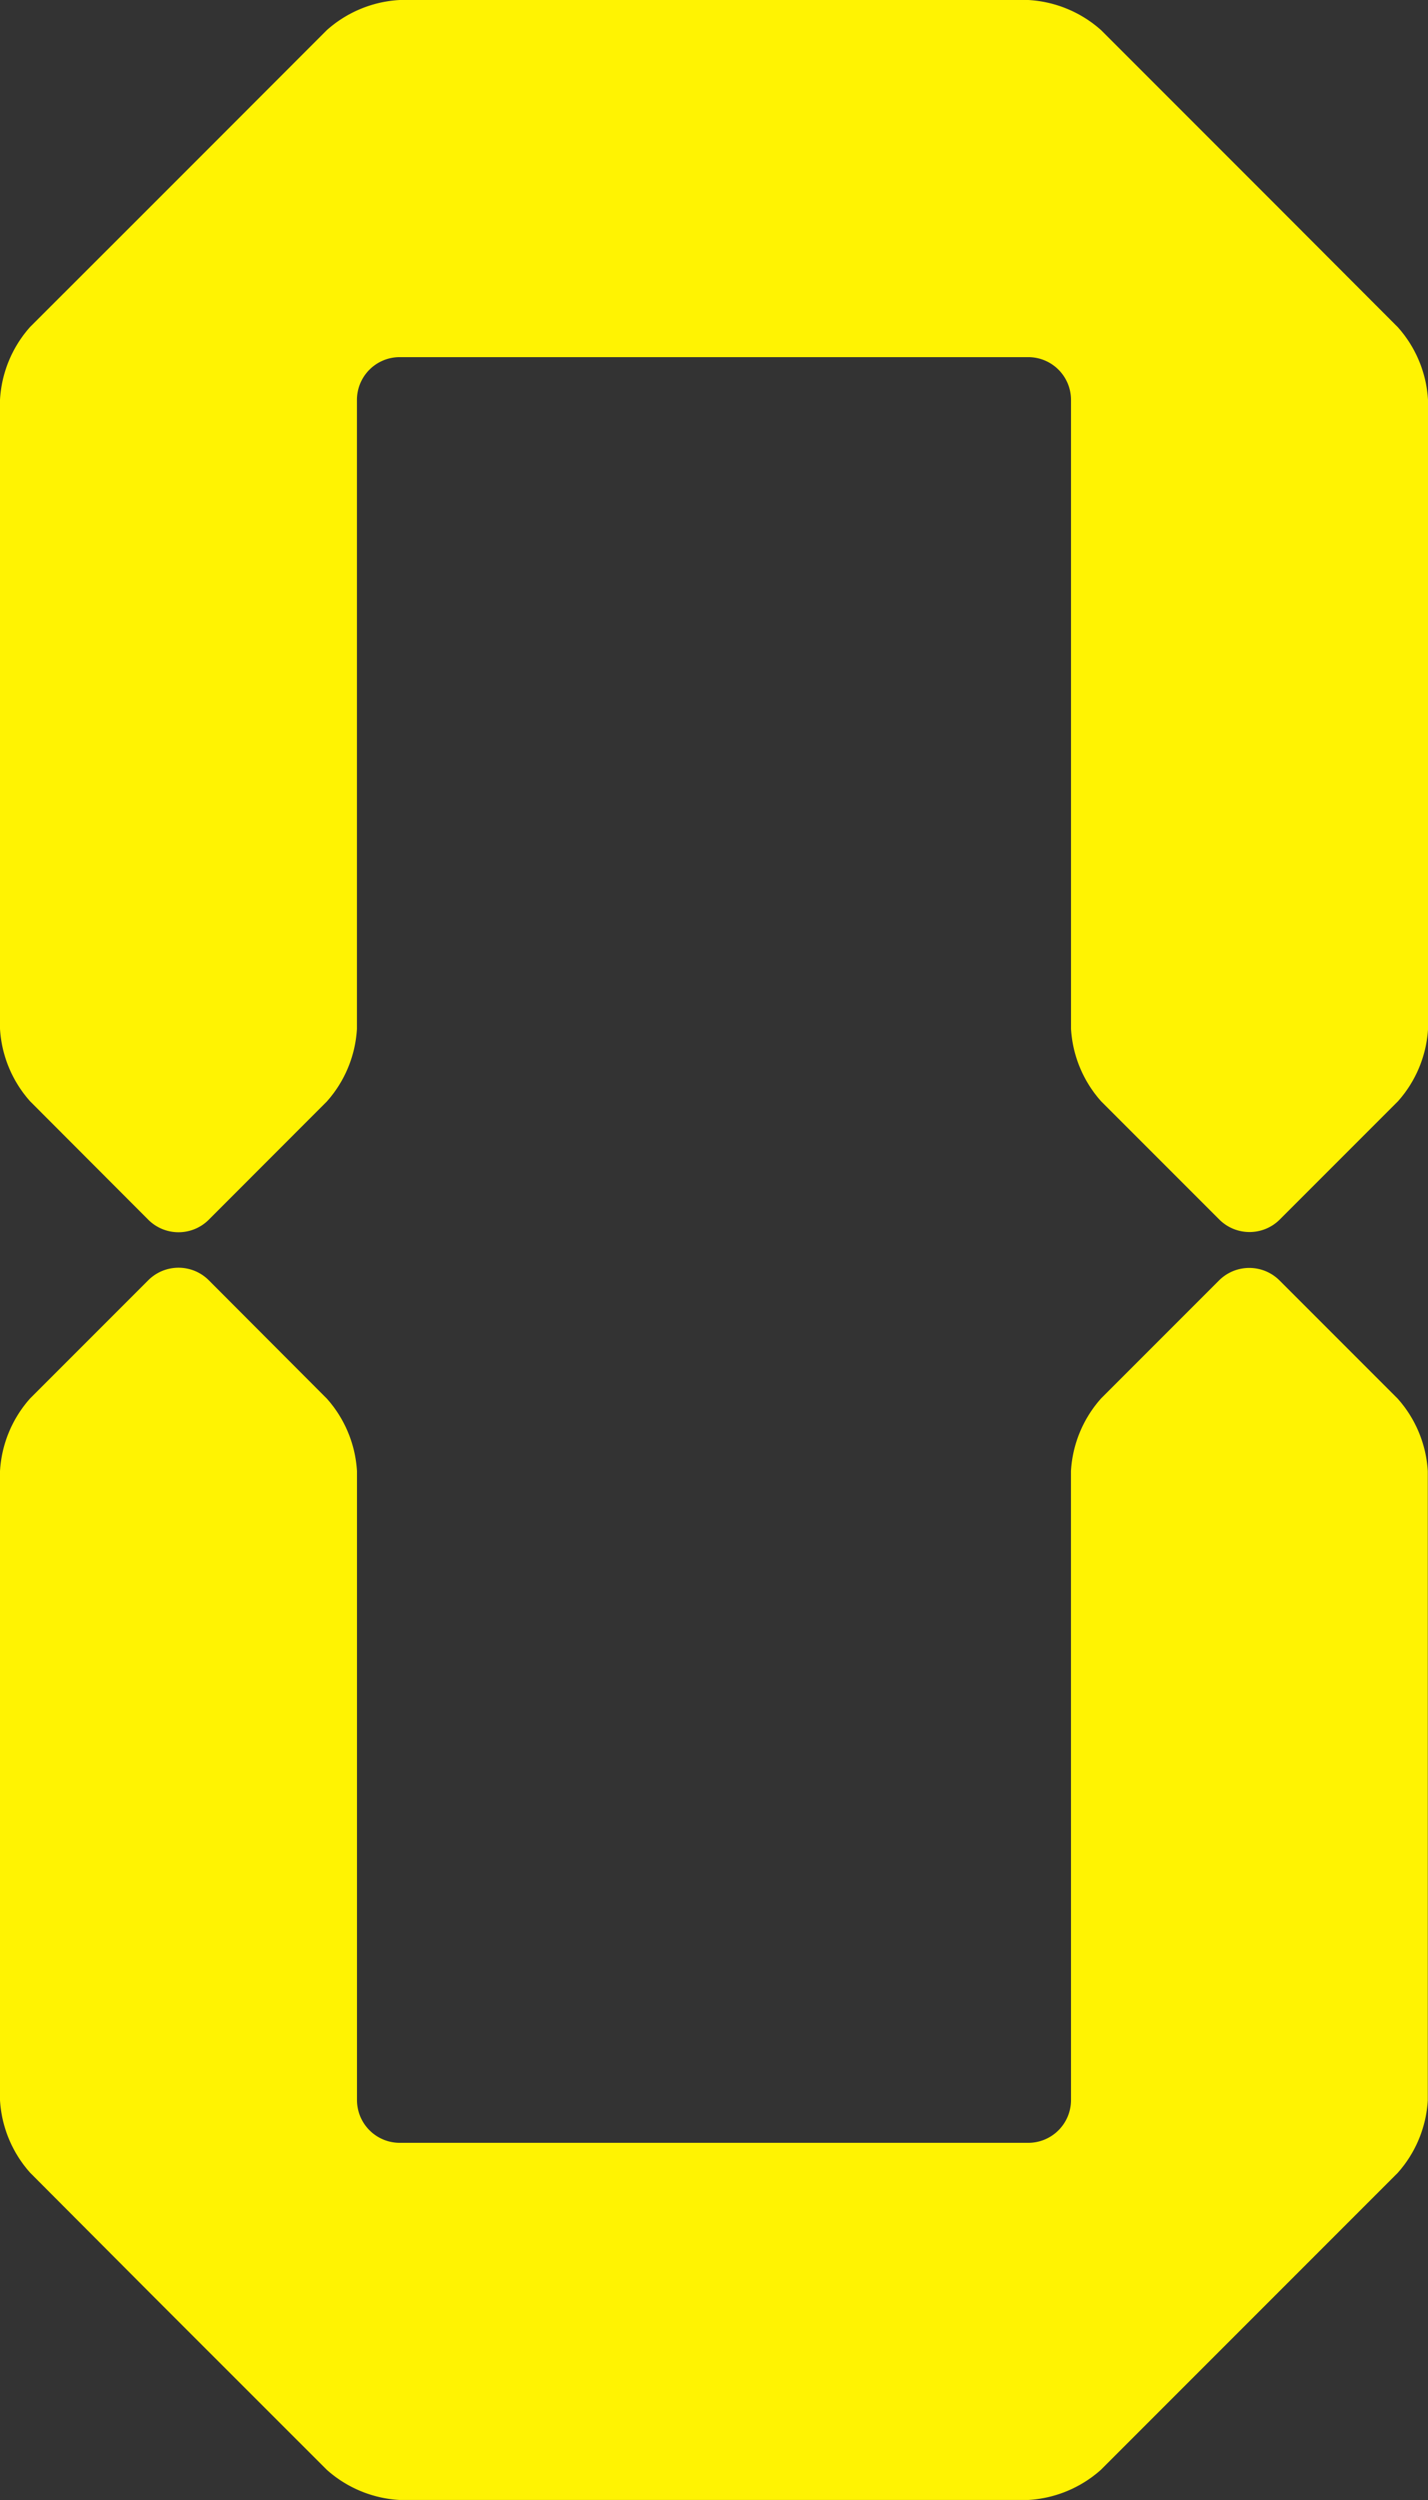 <svg xmlns="http://www.w3.org/2000/svg" width="27.533" height="48.183"><rect width="100%" height="100%" fill="#333333" stroke="none"/><defs><clipPath id="a"><path fill="#fff302" d="M0 0h27.533v48.183H0z" data-name="長方形 708"/></clipPath></defs><g fill="#fff302" clip-path="url(#a)" data-name="グループ 845"><path d="M27.533 7.706a2.3 2.3 0 0 0-.582-1.4l-2.278-2.282-1.164-1.164L21.231.582A2.3 2.3 0 0 0 19.827 0H7.706A2.3 2.3 0 0 0 6.3.582L4.024 2.86 2.86 4.024.582 6.3A2.3 2.3 0 0 0 0 7.706v12.121a2.3 2.3 0 0 0 .582 1.4l2.278 2.282a.825.825 0 0 0 1.164 0L6.3 21.231a2.3 2.3 0 0 0 .582-1.4V7.706a.825.825 0 0 1 .823-.823h12.122a.825.825 0 0 1 .823.823v12.121a2.3 2.3 0 0 0 .582 1.4l2.278 2.278a.825.825 0 0 0 1.164 0l2.278-2.278a2.3 2.3 0 0 0 .582-1.4Z" data-name="パス 10733"/><path d="M20.65 40.476a.825.825 0 0 1-.823.823H7.706a.825.825 0 0 1-.823-.823V28.355a2.3 2.3 0 0 0-.582-1.4l-2.277-2.282a.825.825 0 0 0-1.164 0L.582 26.951A2.3 2.3 0 0 0 0 28.355v12.121a2.3 2.3 0 0 0 .582 1.4l2.278 2.285 1.164 1.164L6.3 47.6a2.3 2.3 0 0 0 1.4.582h12.127a2.3 2.3 0 0 0 1.4-.582l2.278-2.278 1.164-1.164 2.278-2.278a2.3 2.3 0 0 0 .582-1.4V28.355a2.3 2.3 0 0 0-.582-1.4l-2.278-2.278a.825.825 0 0 0-1.164 0l-2.274 2.274a2.3 2.3 0 0 0-.582 1.4Z" data-name="パス 10734"/></g></svg>